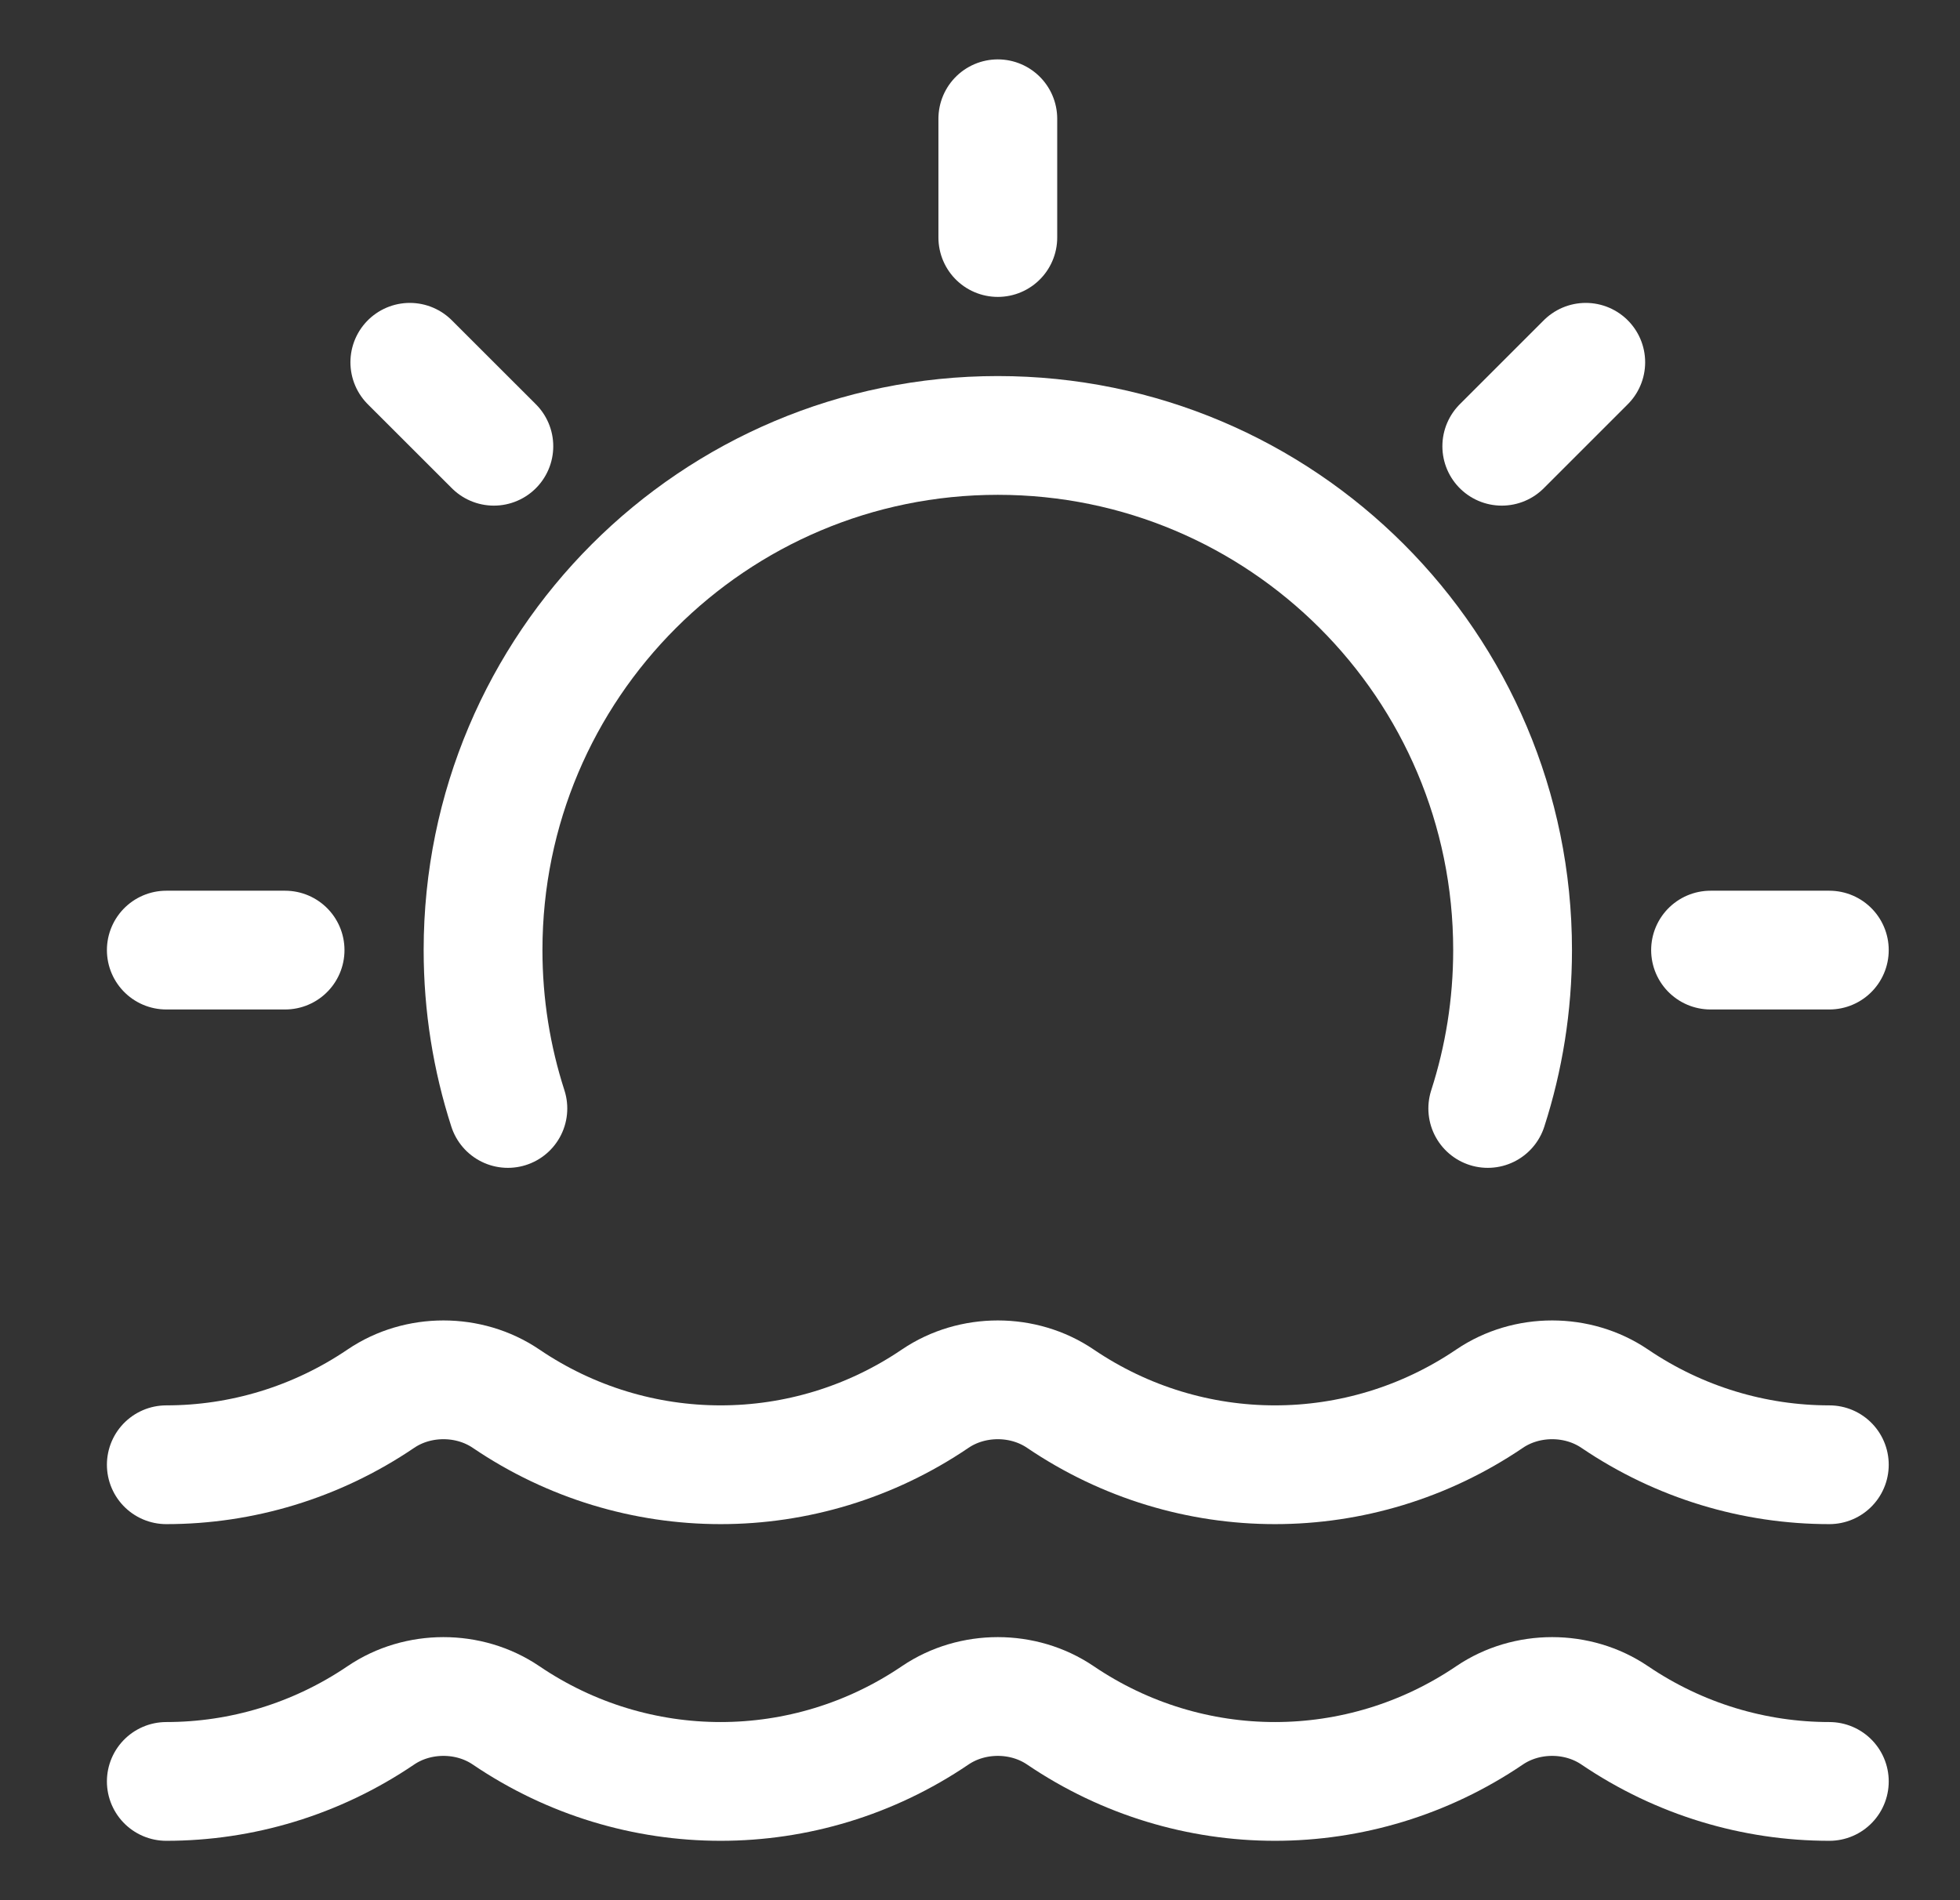 <svg width="33" height="32" viewBox="0 0 33 32" fill="none" xmlns="http://www.w3.org/2000/svg">
<rect x="0" y="0" width="33" height="32" fill="#333333" stroke="none"/>
<path d="M25.049 18.667C25.32 17.827 25.467 16.93 25.467 16C25.467 11.213 21.586 7.333 16.8 7.333C12.014 7.333 8.133 11.213 8.133 16C8.133 16.93 8.28 17.827 8.551 18.667" stroke="white" stroke-width="2" stroke-linecap="round" stroke-linejoin="round"/>
<path d="M16.8 2V4" stroke="white" stroke-width="2" stroke-linecap="round" stroke-linejoin="round"/>
<path d="M30.8 16H28.8" stroke="white" stroke-width="2" stroke-linecap="round" stroke-linejoin="round"/>
<path d="M4.8 16H2.8" stroke="white" stroke-width="2" stroke-linecap="round" stroke-linejoin="round"/>
<path d="M8.315 7.515L6.9 6.101" stroke="white" stroke-width="2" stroke-linecap="round" stroke-linejoin="round"/>
<path d="M25.285 7.515L26.699 6.101" stroke="white" stroke-width="2" stroke-linecap="round" stroke-linejoin="round"/>
<path d="M2.8 30C4.06 30 5.319 29.629 6.413 28.887C7.037 28.464 7.896 28.464 8.52 28.887C9.613 29.629 10.873 30 12.133 30C13.393 30 14.653 29.629 15.746 28.887C16.371 28.464 17.229 28.464 17.853 28.887C18.947 29.629 20.207 30 21.466 30C22.726 30 23.986 29.629 25.08 28.887C25.704 28.464 26.562 28.464 27.186 28.887C28.28 29.629 29.54 30 30.8 30" stroke="white" stroke-width="2" stroke-linecap="round" stroke-linejoin="round"/>
<path d="M2.8 24.667C4.06 24.667 5.319 24.296 6.413 23.554C7.037 23.131 7.896 23.131 8.52 23.554C9.613 24.296 10.873 24.667 12.133 24.667C13.393 24.667 14.653 24.296 15.746 23.554C16.371 23.131 17.229 23.131 17.853 23.554C18.947 24.296 20.207 24.667 21.466 24.667C22.726 24.667 23.986 24.296 25.08 23.554C25.704 23.131 26.562 23.131 27.186 23.554C28.28 24.296 29.54 24.667 30.8 24.667" stroke="white" stroke-width="2" stroke-linecap="round" stroke-linejoin="round"/>
</svg>
